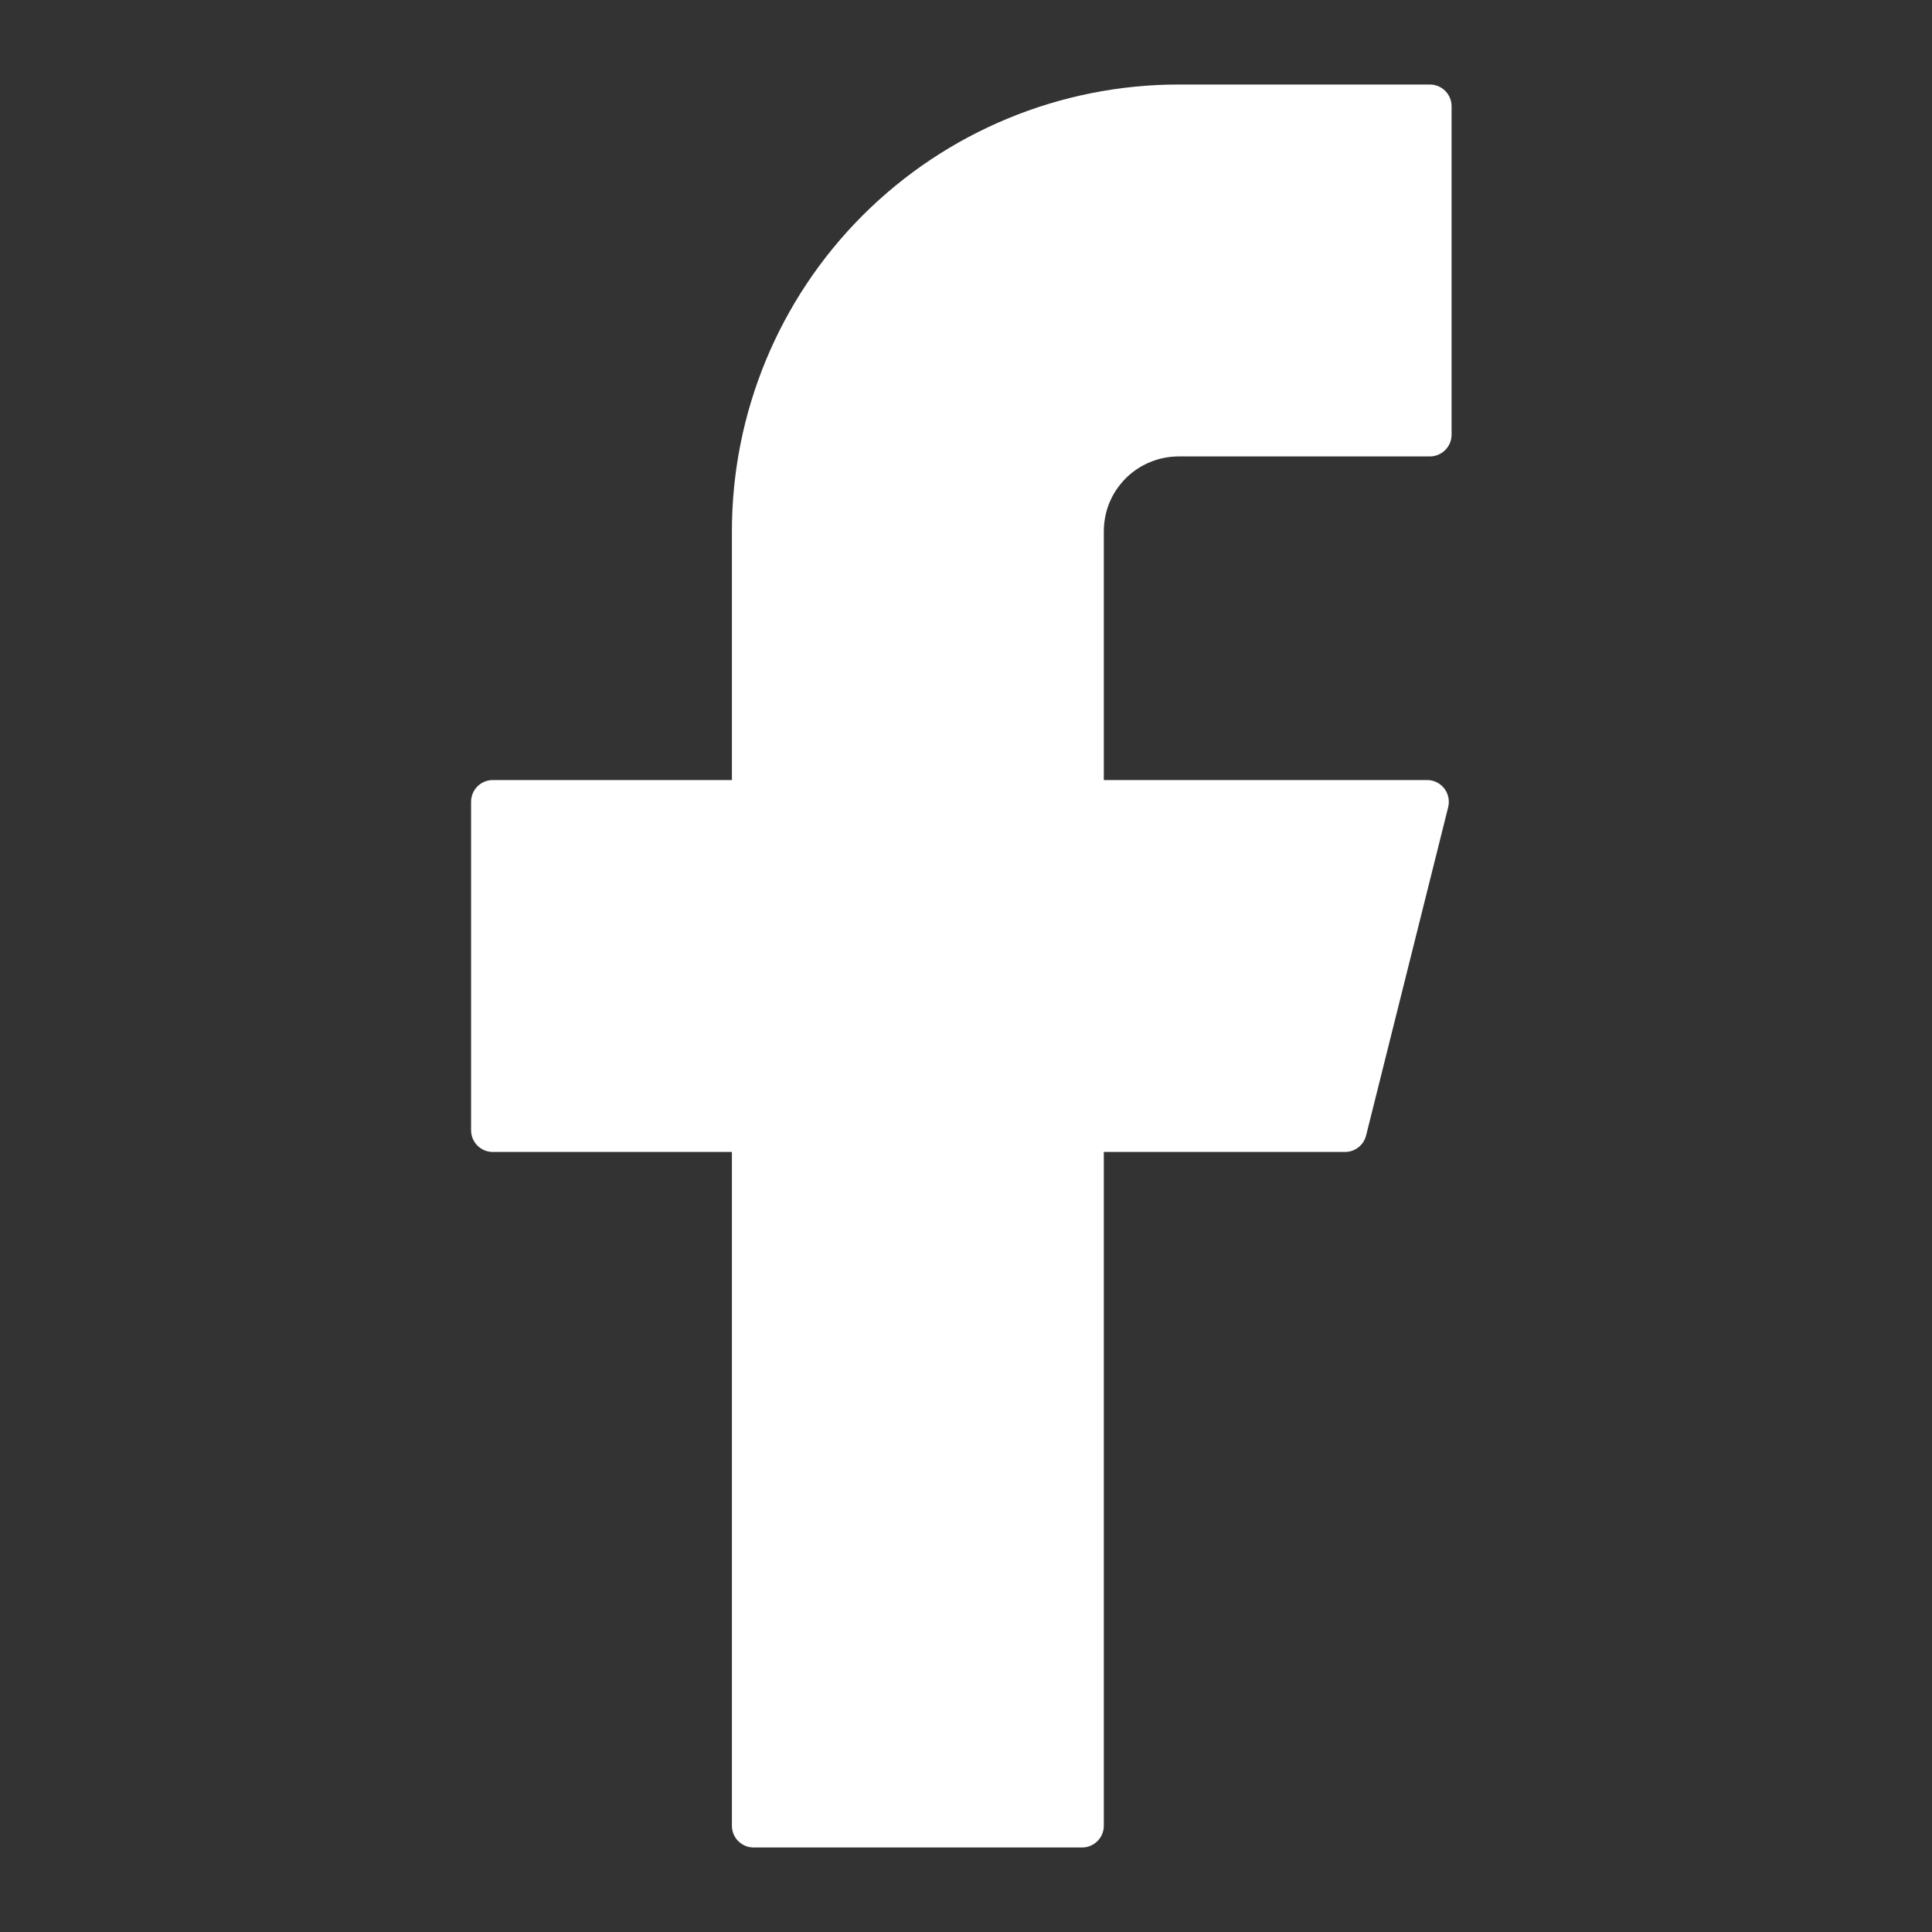 <svg width="24" height="24" viewBox="0 0 24 24" fill="none" xmlns="http://www.w3.org/2000/svg">
<rect x="0" y="0" width="24" height="24" fill="#333333" stroke="none"/>
<path d="M14.642 1.05C13.17 1.05 11.758 1.635 10.717 2.675C9.676 3.716 9.092 5.128 9.092 6.6V9.69H6.122C5.973 9.69 5.852 9.81 5.852 9.96V14.04C5.852 14.189 5.972 14.31 6.122 14.31H9.092V22.68C9.092 22.829 9.212 22.95 9.362 22.95H13.442C13.59 22.95 13.712 22.83 13.712 22.68V14.31H16.708C16.832 14.31 16.94 14.226 16.97 14.106L17.99 10.026C18 9.986 18 9.944 17.992 9.904C17.983 9.864 17.966 9.826 17.941 9.794C17.916 9.762 17.883 9.735 17.846 9.717C17.809 9.699 17.769 9.69 17.728 9.69H13.712V6.6C13.712 6.478 13.736 6.357 13.782 6.244C13.829 6.131 13.898 6.029 13.984 5.942C14.07 5.856 14.173 5.787 14.286 5.741C14.399 5.694 14.519 5.67 14.642 5.67H17.762C17.91 5.67 18.032 5.55 18.032 5.4V1.32C18.032 1.171 17.912 1.05 17.762 1.05H14.642Z" fill="white"/>
</svg>
